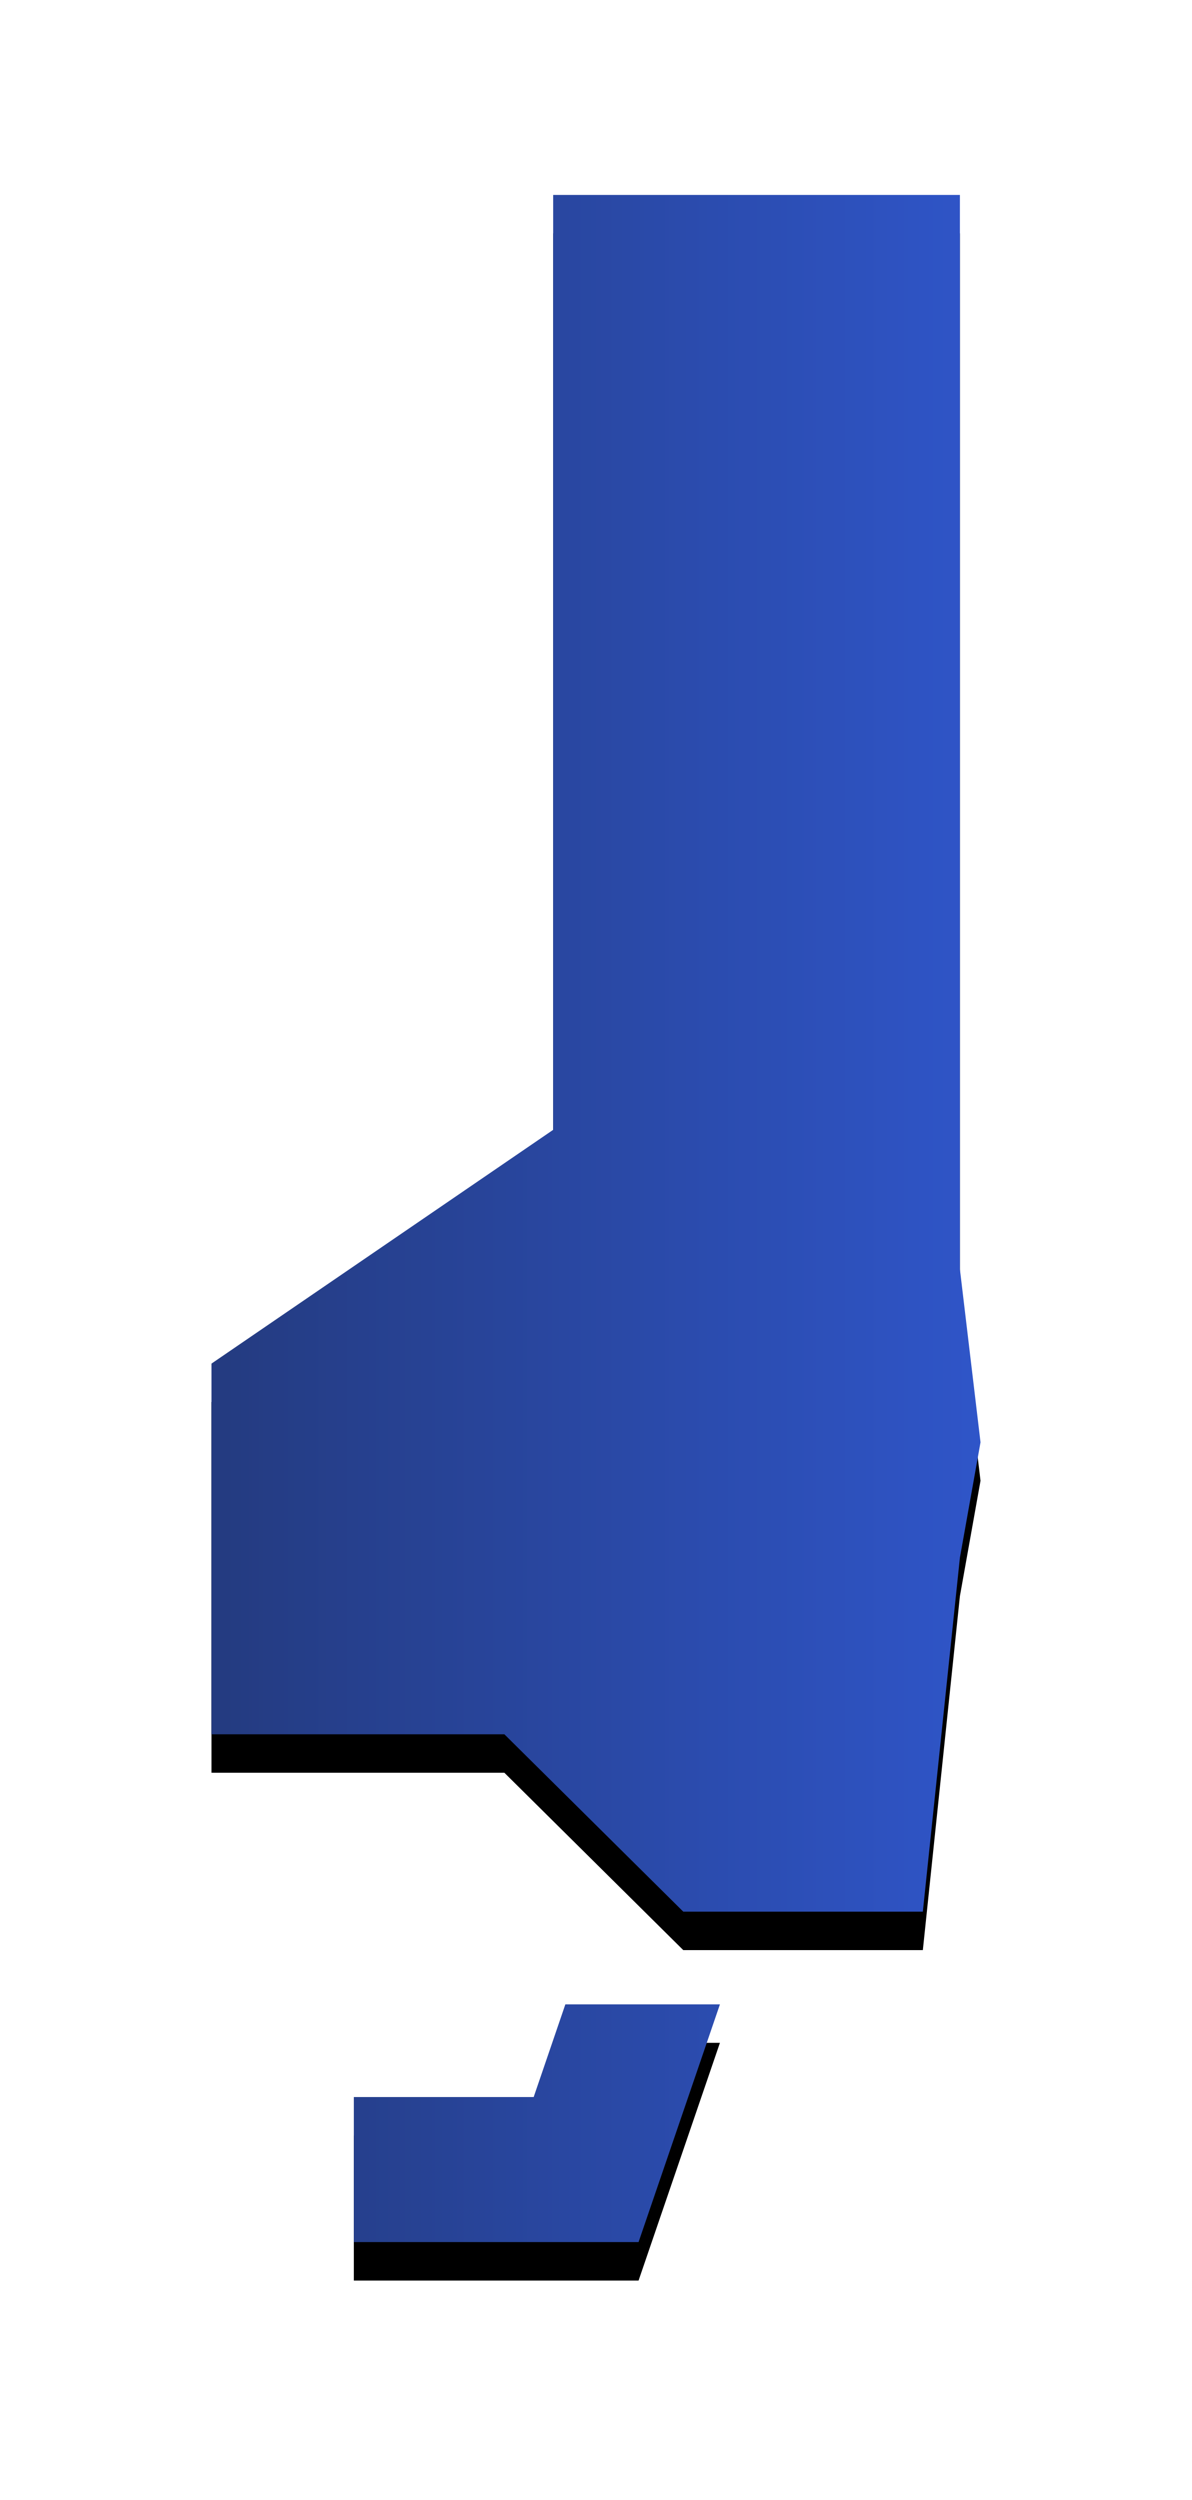 <svg width="31" height="65" viewBox="0 0 31 65" xmlns="http://www.w3.org/2000/svg" xmlns:xlink="http://www.w3.org/1999/xlink"><title>pref28</title><defs><linearGradient x1="0%" y1="50%" y2="50%" id="c"><stop stop-color="#243B80" offset="0%"/><stop stop-color="#2F55C8" offset="100%"/></linearGradient><path d="M14.386 5.068h10.578V33l.536 4.5-.536 3L24 49.704h-6.23l-4.653-4.612H5.5v-9.638l8.886-6.078V5.068zm2.221 53.227H9.202v-3.771h4.677l.824-2.41h4.02l-2.116 6.181z" id="b"/><filter x="-47.5%" y="-16%" width="195%" height="135.7%" filterUnits="objectBoundingBox" id="a"><feOffset dy="1" in="SourceAlpha" result="shadowOffsetOuter1"/><feGaussianBlur stdDeviation="3" in="shadowOffsetOuter1" result="shadowBlurOuter1"/><feComposite in="shadowBlurOuter1" in2="SourceAlpha" operator="out" result="shadowBlurOuter1"/><feColorMatrix values="0 0 0 0 0 0 0 0 0 0 0 0 0 0 0 0 0 0 0.1 0" in="shadowBlurOuter1"/></filter></defs><g fill="none" fill-rule="evenodd"><use fill="#000" filter="url(#a)" xlink:href="#b"/><path d="M14.386 5.068h10.578V33l.536 4.5-.536 3L24 49.704h-6.23l-4.653-4.612H5.5v-9.638l8.886-6.078V5.068zm2.221 53.227H9.202v-3.771h4.677l.824-2.41h4.02l-2.116 6.181z" stroke-linejoin="square" fill="url(#c)"/></g></svg>